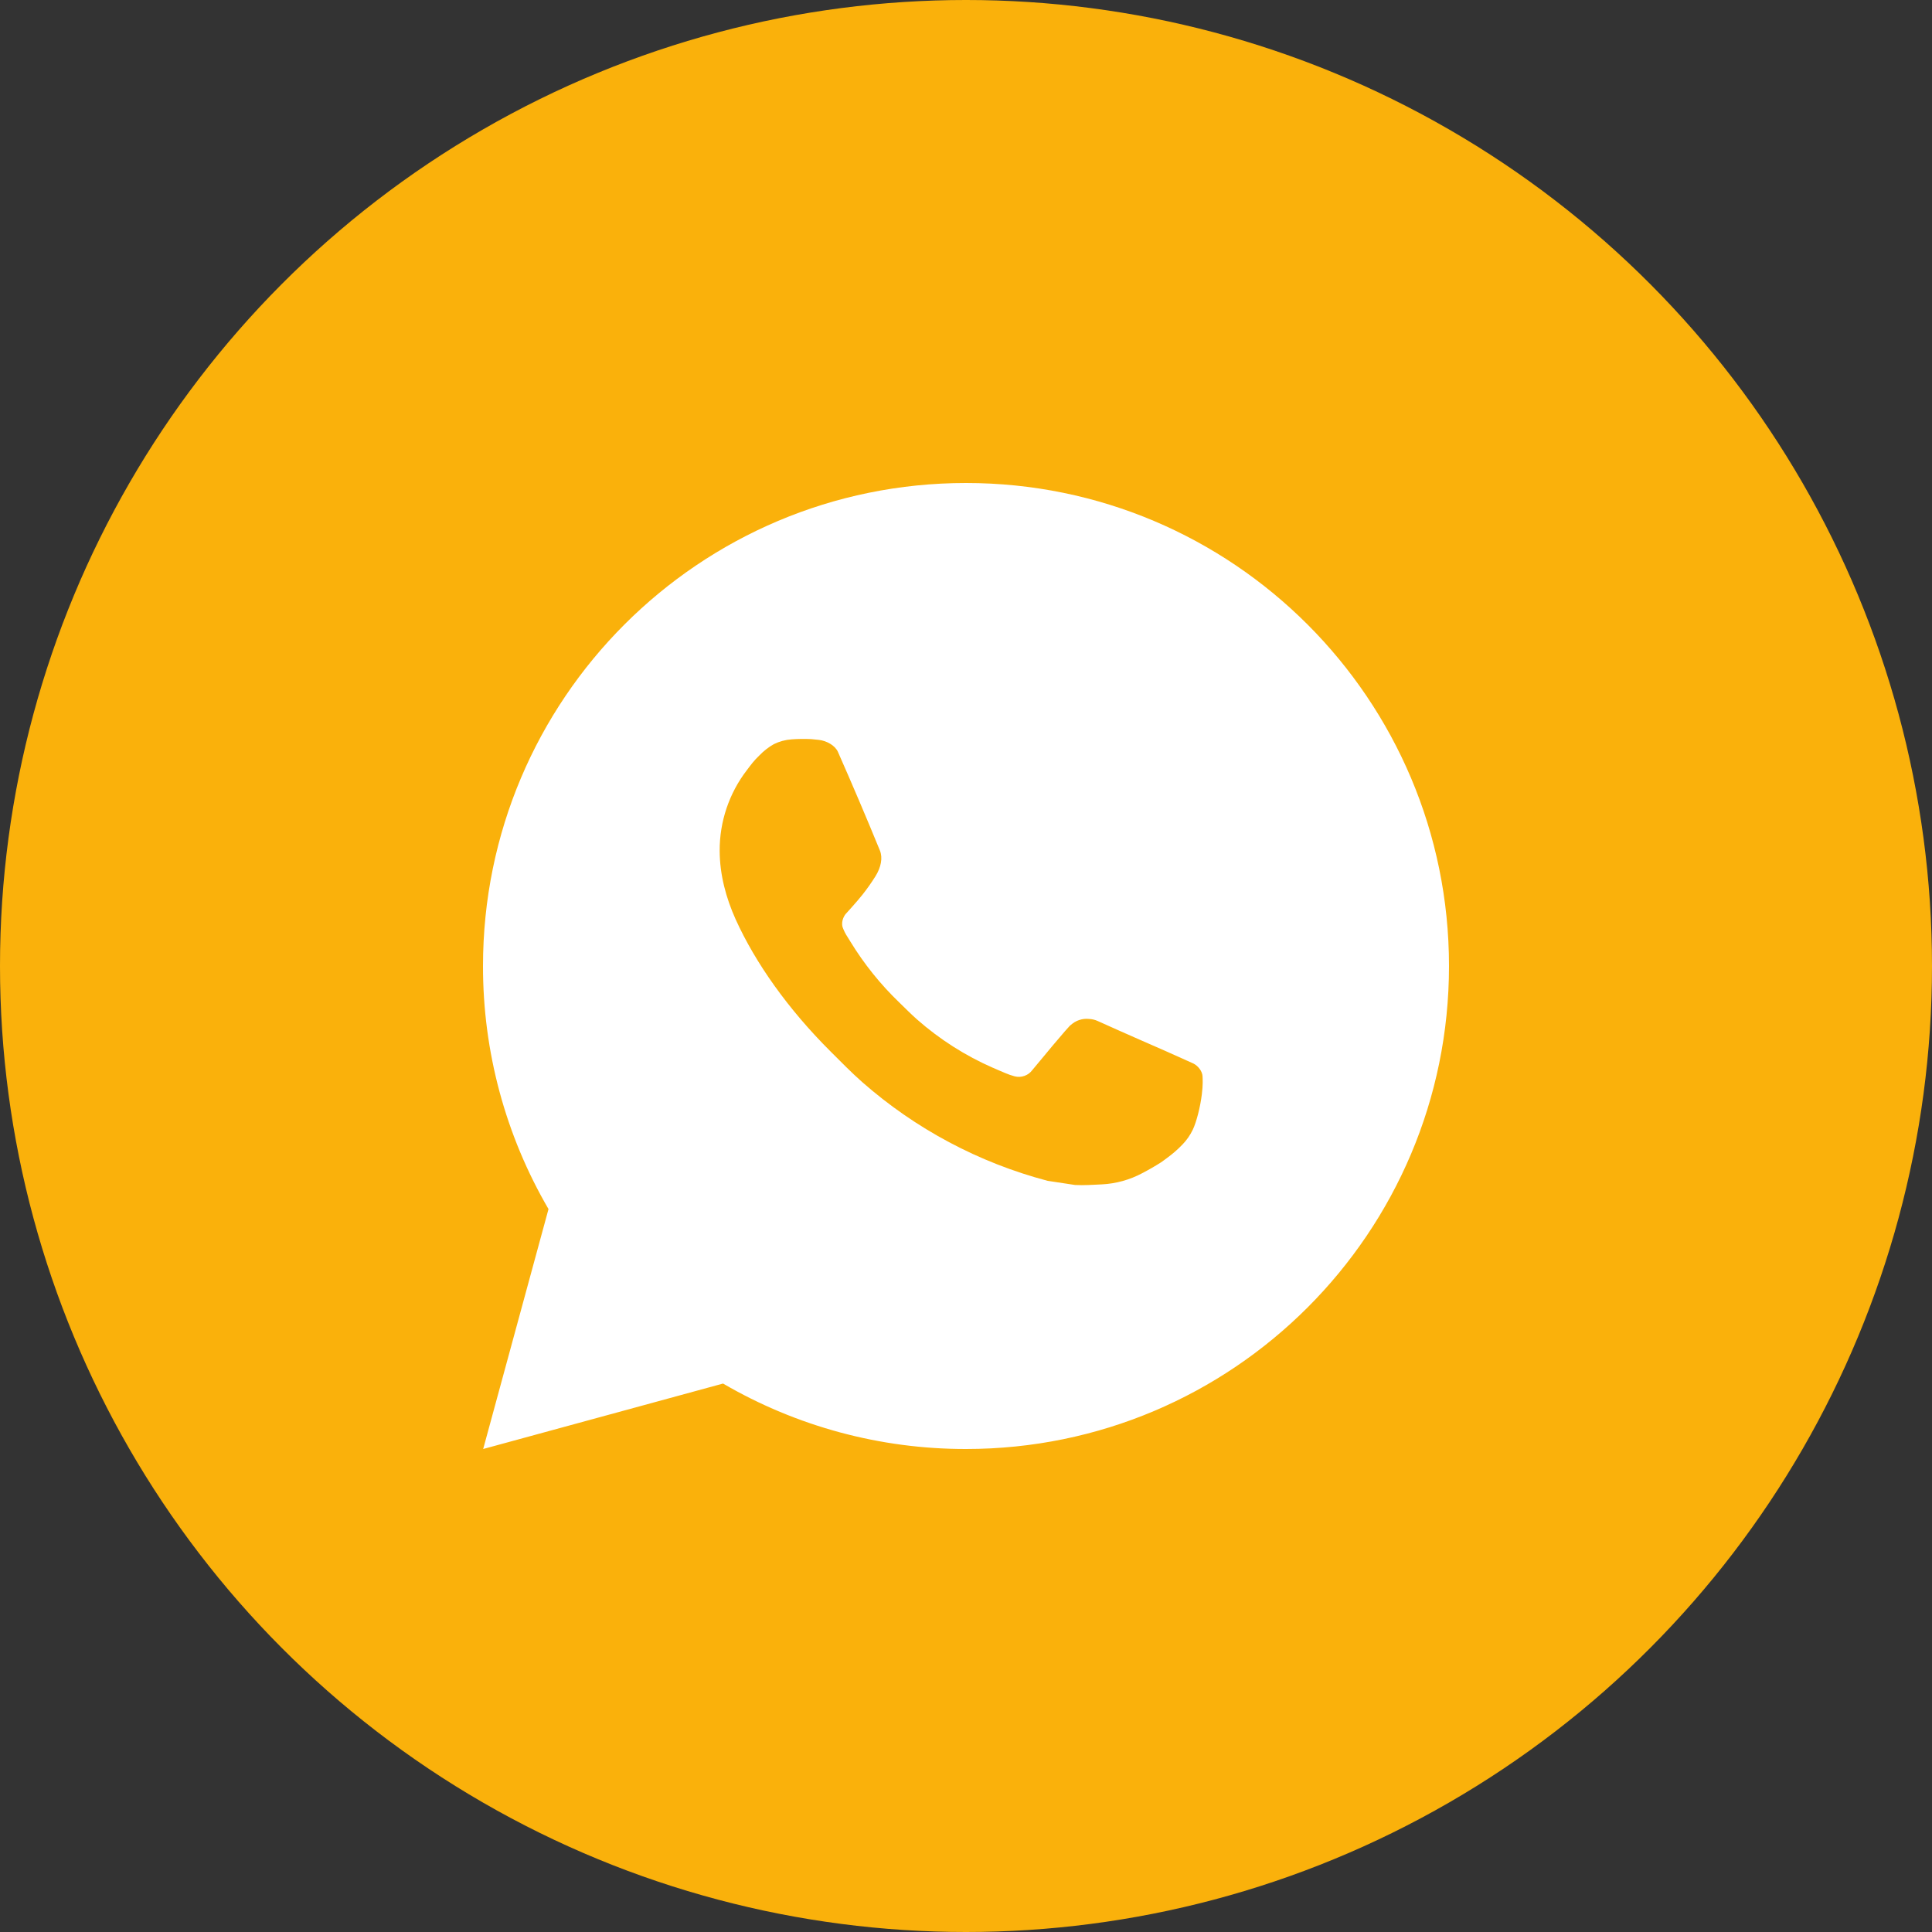 <?xml version="1.0" encoding="UTF-8"?> <svg xmlns="http://www.w3.org/2000/svg" width="32" height="32" viewBox="0 0 32 32" fill="none"><rect x="0" y="0" width="32" height="32" fill="#333333" stroke="none"/> <circle cx="16" cy="16" r="16" fill="#FAB10B"></circle> <path d="M8.003 24L9.085 20.026C8.372 18.804 7.998 17.414 8 16C8 11.582 11.582 8 16 8C20.418 8 24 11.582 24 16C24 20.418 20.418 24 16 24C14.586 24.002 13.197 23.628 11.976 22.916L8.003 24ZM13.113 12.246C13.009 12.253 12.909 12.28 12.816 12.326C12.729 12.376 12.65 12.437 12.581 12.509C12.485 12.599 12.43 12.678 12.372 12.754C12.076 13.138 11.917 13.611 11.92 14.096C11.922 14.488 12.024 14.87 12.184 15.226C12.511 15.948 13.05 16.712 13.761 17.42C13.932 17.59 14.099 17.762 14.279 17.921C15.162 18.698 16.214 19.258 17.351 19.558L17.806 19.627C17.954 19.635 18.102 19.624 18.251 19.617C18.484 19.605 18.712 19.542 18.918 19.432C19.022 19.378 19.125 19.319 19.224 19.256C19.224 19.256 19.258 19.234 19.324 19.184C19.432 19.104 19.498 19.047 19.588 18.954C19.654 18.885 19.712 18.804 19.756 18.712C19.818 18.582 19.881 18.333 19.906 18.126C19.926 17.967 19.92 17.881 19.918 17.827C19.914 17.742 19.843 17.653 19.766 17.615L19.3 17.406C19.3 17.406 18.604 17.103 18.179 16.91C18.134 16.89 18.086 16.879 18.038 16.877C17.983 16.871 17.928 16.877 17.875 16.895C17.823 16.912 17.775 16.941 17.735 16.978V16.977C17.731 16.977 17.678 17.022 17.099 17.723C17.066 17.768 17.02 17.802 16.968 17.82C16.915 17.839 16.859 17.841 16.805 17.827C16.753 17.813 16.702 17.796 16.652 17.774C16.553 17.733 16.518 17.717 16.45 17.687L16.446 17.686C15.989 17.486 15.565 17.216 15.19 16.886C15.09 16.798 14.996 16.702 14.9 16.609C14.585 16.307 14.311 15.966 14.084 15.594L14.037 15.518C14.003 15.467 13.976 15.412 13.955 15.354C13.925 15.237 14.004 15.142 14.004 15.142C14.004 15.142 14.198 14.93 14.289 14.814C14.364 14.719 14.434 14.619 14.499 14.516C14.594 14.364 14.623 14.208 14.574 14.087C14.35 13.54 14.118 12.995 13.879 12.454C13.832 12.347 13.692 12.27 13.565 12.255C13.522 12.25 13.478 12.246 13.435 12.242C13.328 12.237 13.22 12.238 13.113 12.246V12.246Z" fill="white"></path> </svg> 